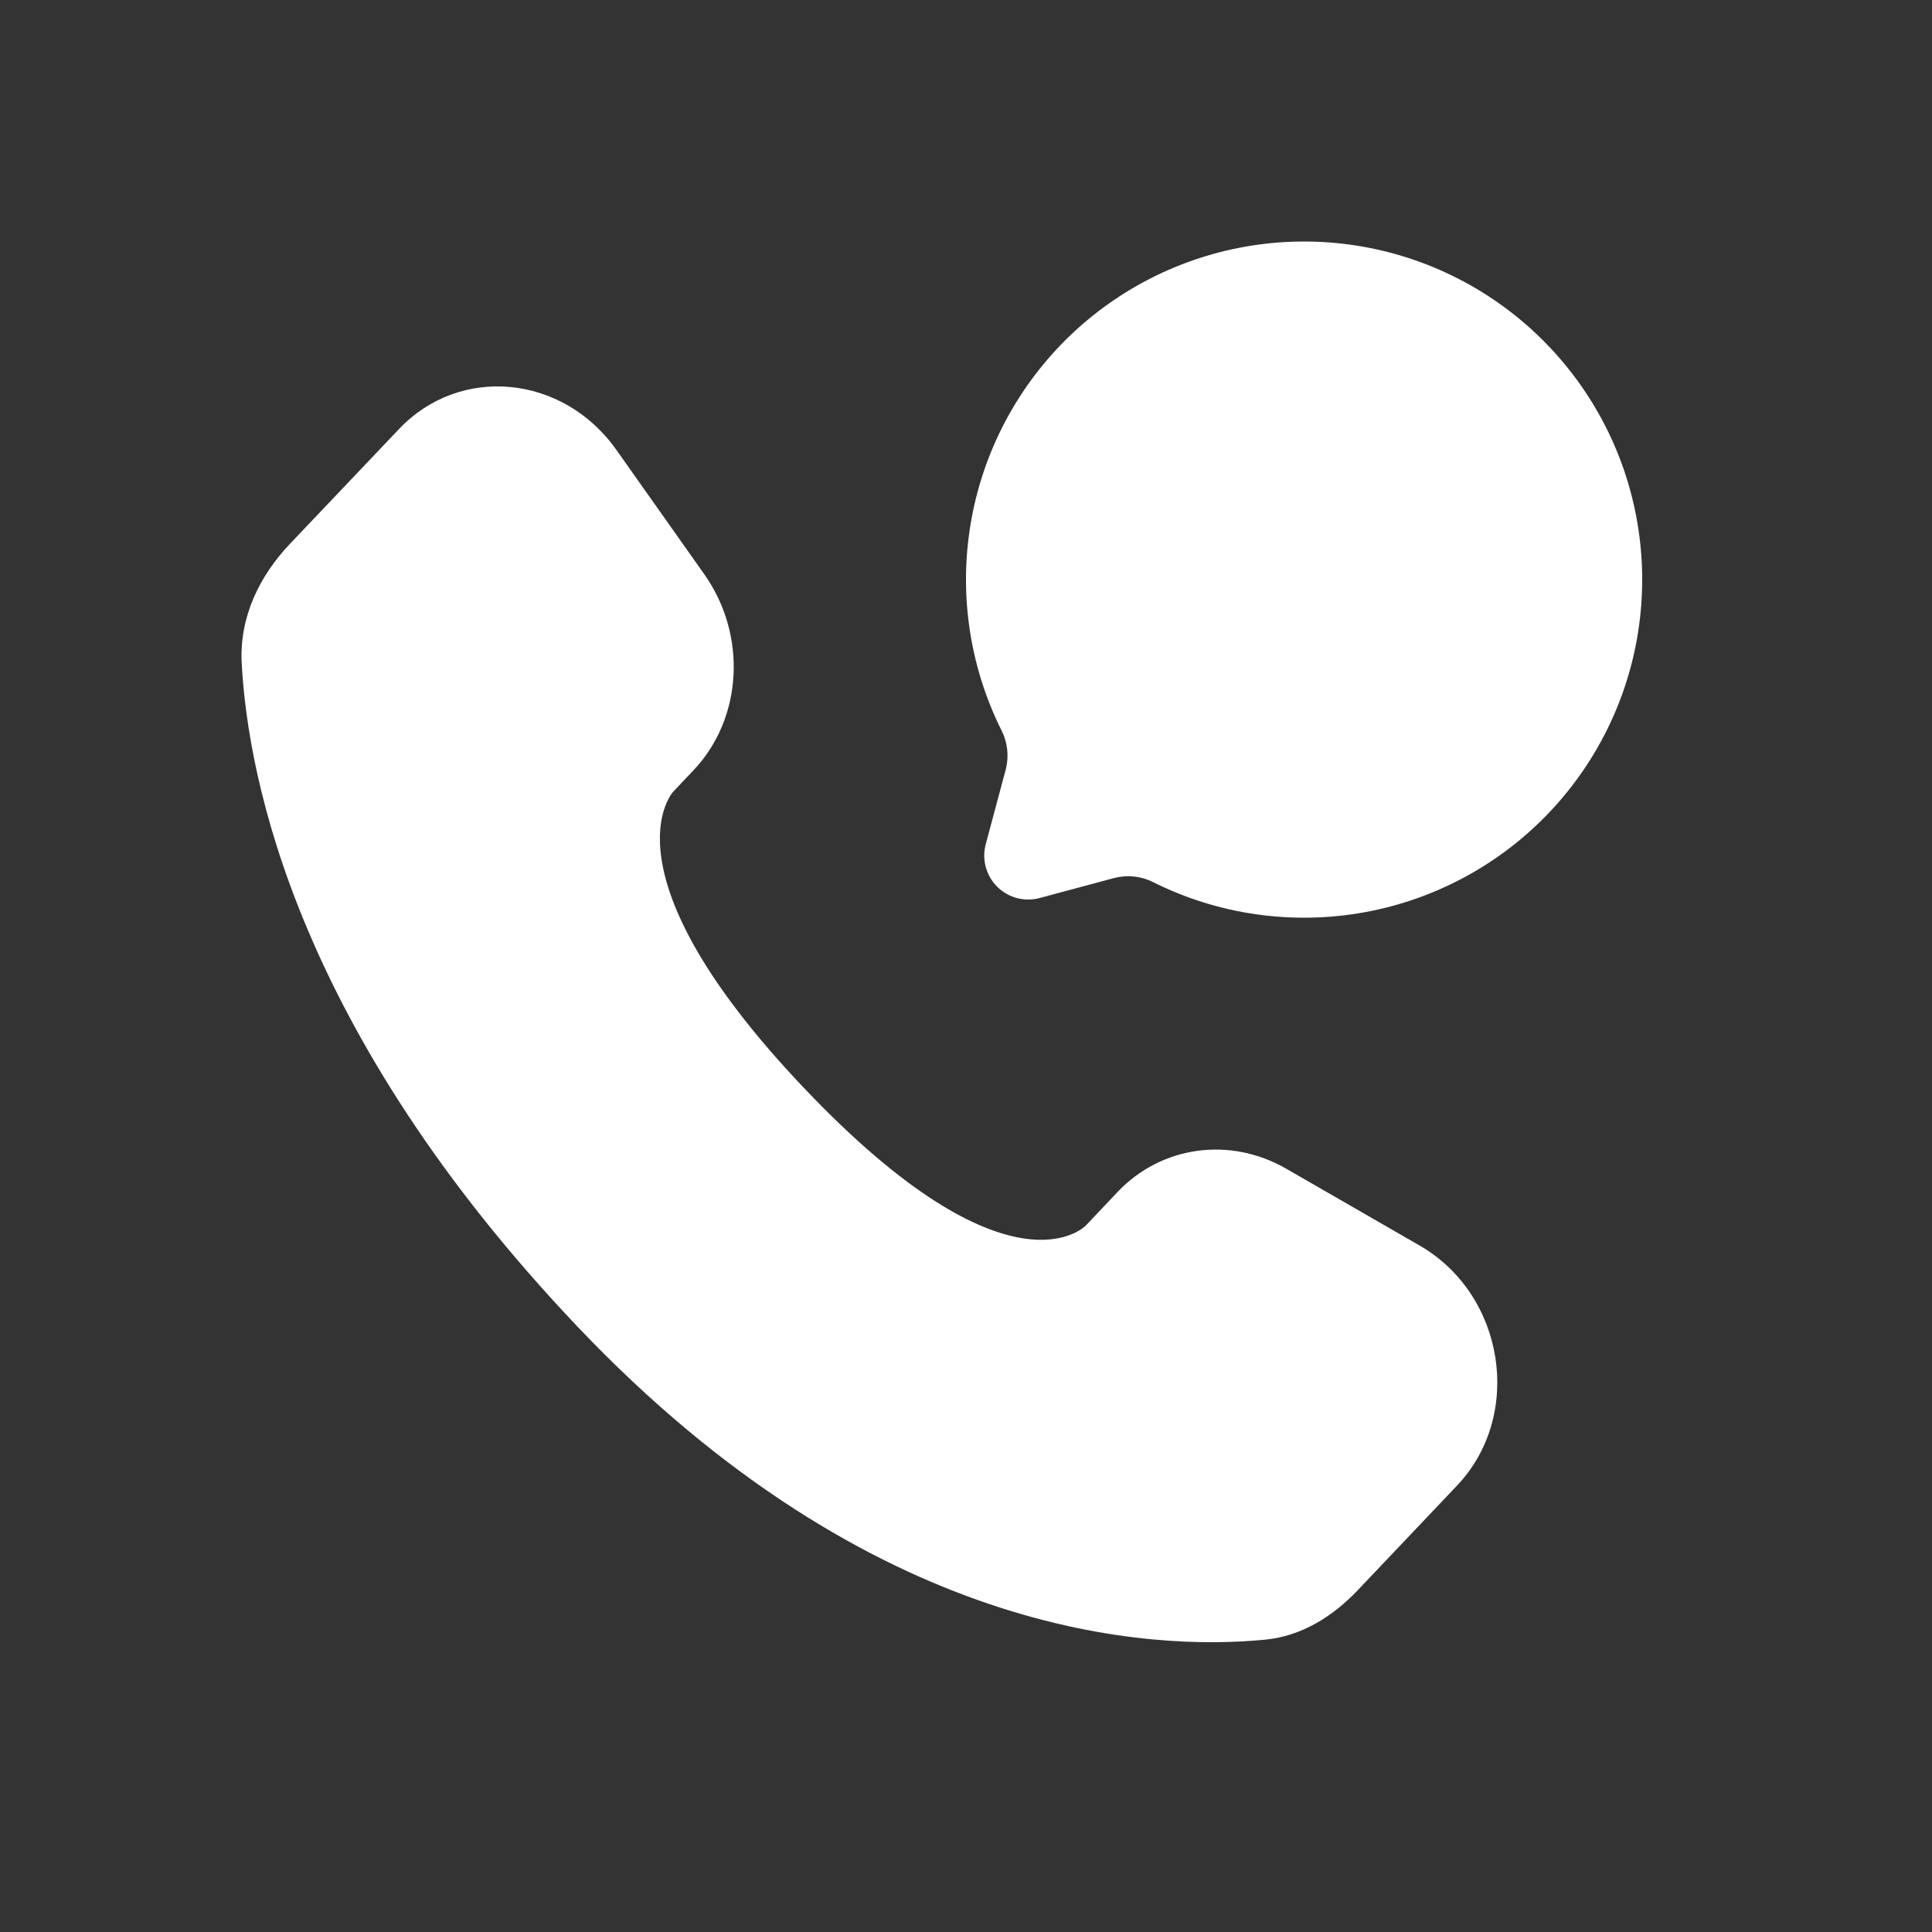 <svg width="40" height="40" viewBox="0 0 40 40" fill="none" xmlns="http://www.w3.org/2000/svg">
<rect x="0" y="0" width="40" height="40" fill="#333333" stroke="none"/>
<path d="M23.136 24.681L22.479 25.375C22.479 25.375 20.915 27.02 16.646 22.526C12.378 18.032 13.942 16.387 13.942 16.387L14.357 15.949C15.377 14.875 15.473 13.15 14.582 11.89L12.762 9.315C11.659 7.755 9.528 7.549 8.264 8.88L5.998 11.265C5.372 11.925 4.954 12.779 5.004 13.728C5.134 16.154 6.171 21.373 11.955 27.465C18.089 33.922 23.845 34.179 26.198 33.947C26.944 33.874 27.591 33.471 28.112 32.922L30.163 30.761C31.55 29.302 31.16 26.803 29.386 25.784L26.627 24.195C25.463 23.526 24.046 23.722 23.136 24.68V24.681Z" fill="white"/>
<path d="M27.001 19C28.523 19 30.004 18.503 31.219 17.586C32.434 16.668 33.316 15.38 33.733 13.916C34.149 12.452 34.077 10.892 33.528 9.472C32.978 8.053 31.98 6.851 30.686 6.049C29.392 5.248 27.872 4.89 26.356 5.03C24.84 5.17 23.412 5.8 22.286 6.825C21.161 7.85 20.4 9.214 20.12 10.71C19.839 12.207 20.054 13.753 20.732 15.116C20.86 15.364 20.893 15.65 20.826 15.92L20.409 17.478C20.367 17.633 20.367 17.795 20.409 17.949C20.45 18.103 20.531 18.244 20.644 18.357C20.757 18.47 20.898 18.551 21.052 18.593C21.206 18.634 21.369 18.634 21.523 18.593L23.081 18.175C23.352 18.108 23.637 18.141 23.885 18.269C24.853 18.751 25.92 19.001 27.001 19Z" fill="white"/>
</svg>
